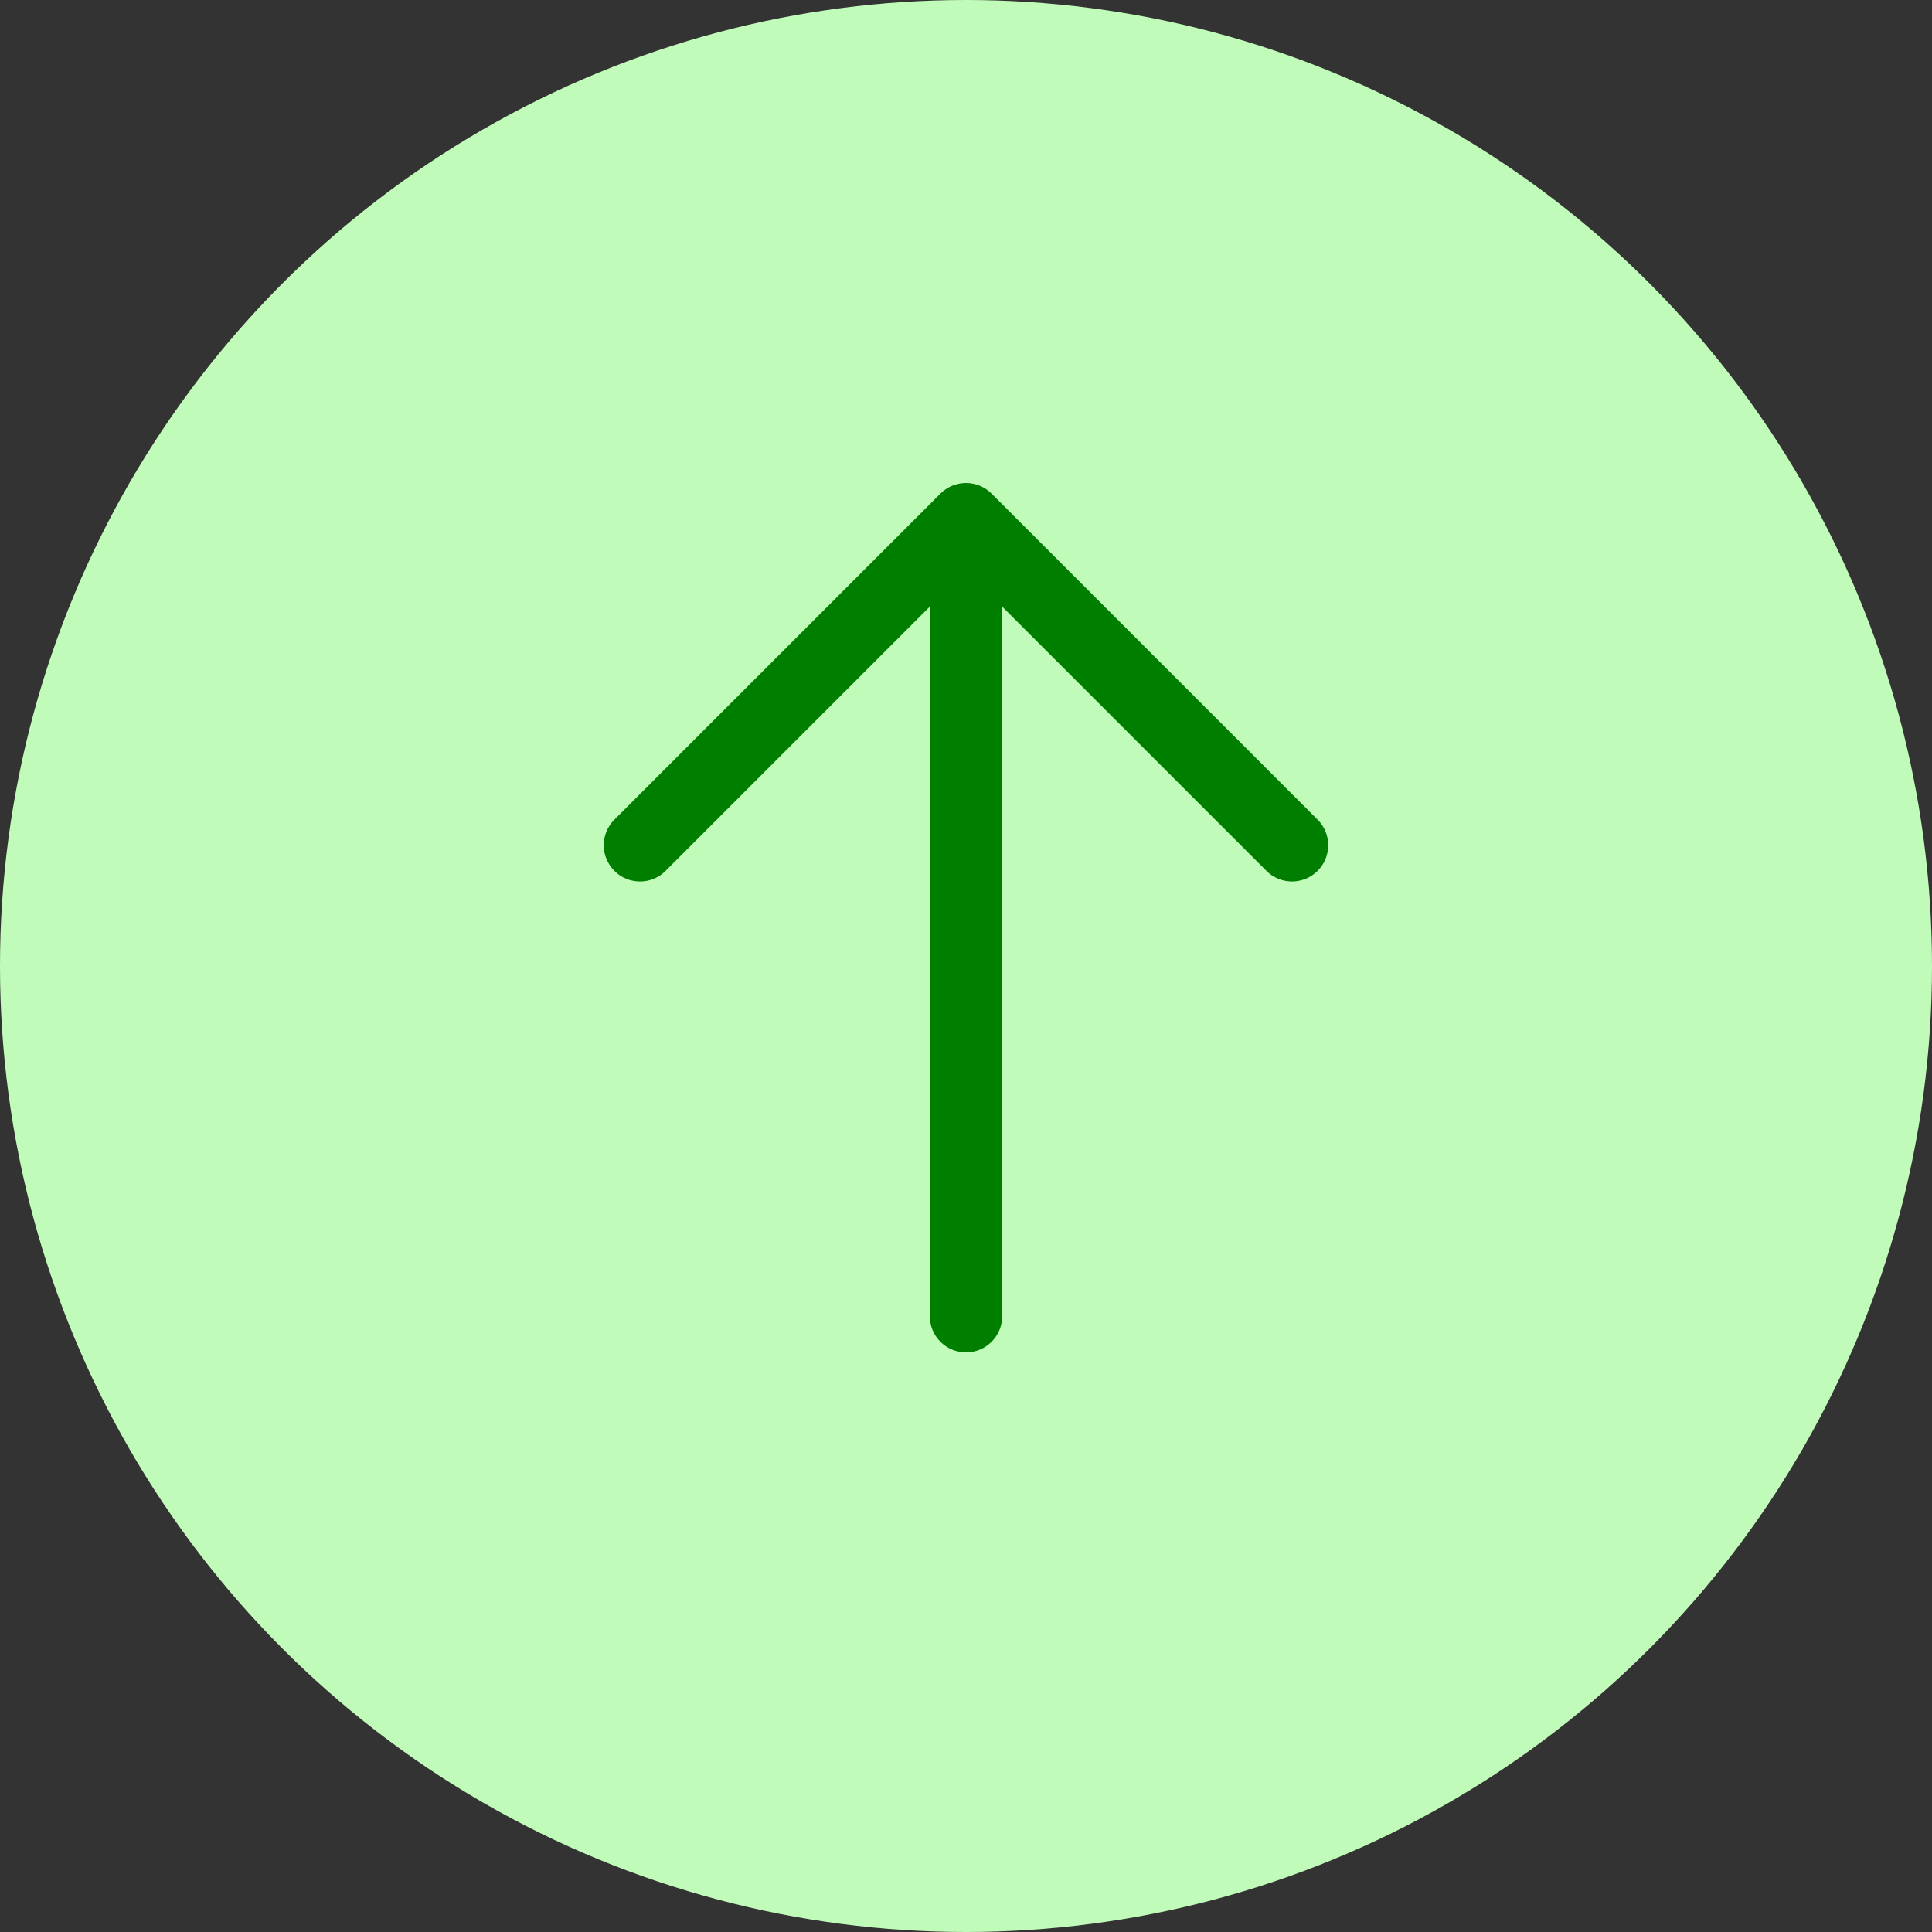 <svg width="16" height="16" viewBox="0 0 16 16" fill="none" xmlns="http://www.w3.org/2000/svg">
<rect x="0" y="0" width="16" height="16" fill="#333333" stroke="none"/>
<circle cx="8" cy="8" r="8" fill="#C1FBB9"/>
<g clip-path="url(#clip0_3843_58)">
<path d="M10.912 7.212C10.884 7.24 10.851 7.262 10.815 7.277C10.778 7.292 10.739 7.3 10.7 7.3C10.66 7.3 10.621 7.292 10.585 7.277C10.549 7.262 10.515 7.24 10.488 7.212L8.3 5.024V10.9C8.3 10.979 8.268 11.056 8.212 11.112C8.156 11.168 8.08 11.2 8 11.2C7.92 11.2 7.844 11.168 7.788 11.112C7.732 11.056 7.7 10.979 7.7 10.9V5.024L5.512 7.212C5.456 7.269 5.38 7.3 5.3 7.3C5.221 7.3 5.144 7.269 5.088 7.212C5.032 7.156 5 7.08 5 7C5 6.92 5.032 6.844 5.088 6.788L7.788 4.088C7.816 4.06 7.849 4.038 7.885 4.023C7.922 4.008 7.961 4 8 4C8.039 4 8.078 4.008 8.115 4.023C8.151 4.038 8.184 4.06 8.212 4.088L10.912 6.788C10.94 6.816 10.962 6.849 10.977 6.885C10.992 6.922 11 6.961 11 7C11 7.039 10.992 7.078 10.977 7.115C10.962 7.151 10.94 7.184 10.912 7.212Z" fill="#007E00"/>
</g>
<defs>
<clipPath id="clip0_3843_58">
<rect width="6" height="7.2" fill="white" transform="translate(5 4)"/>
</clipPath>
</defs>
</svg>
